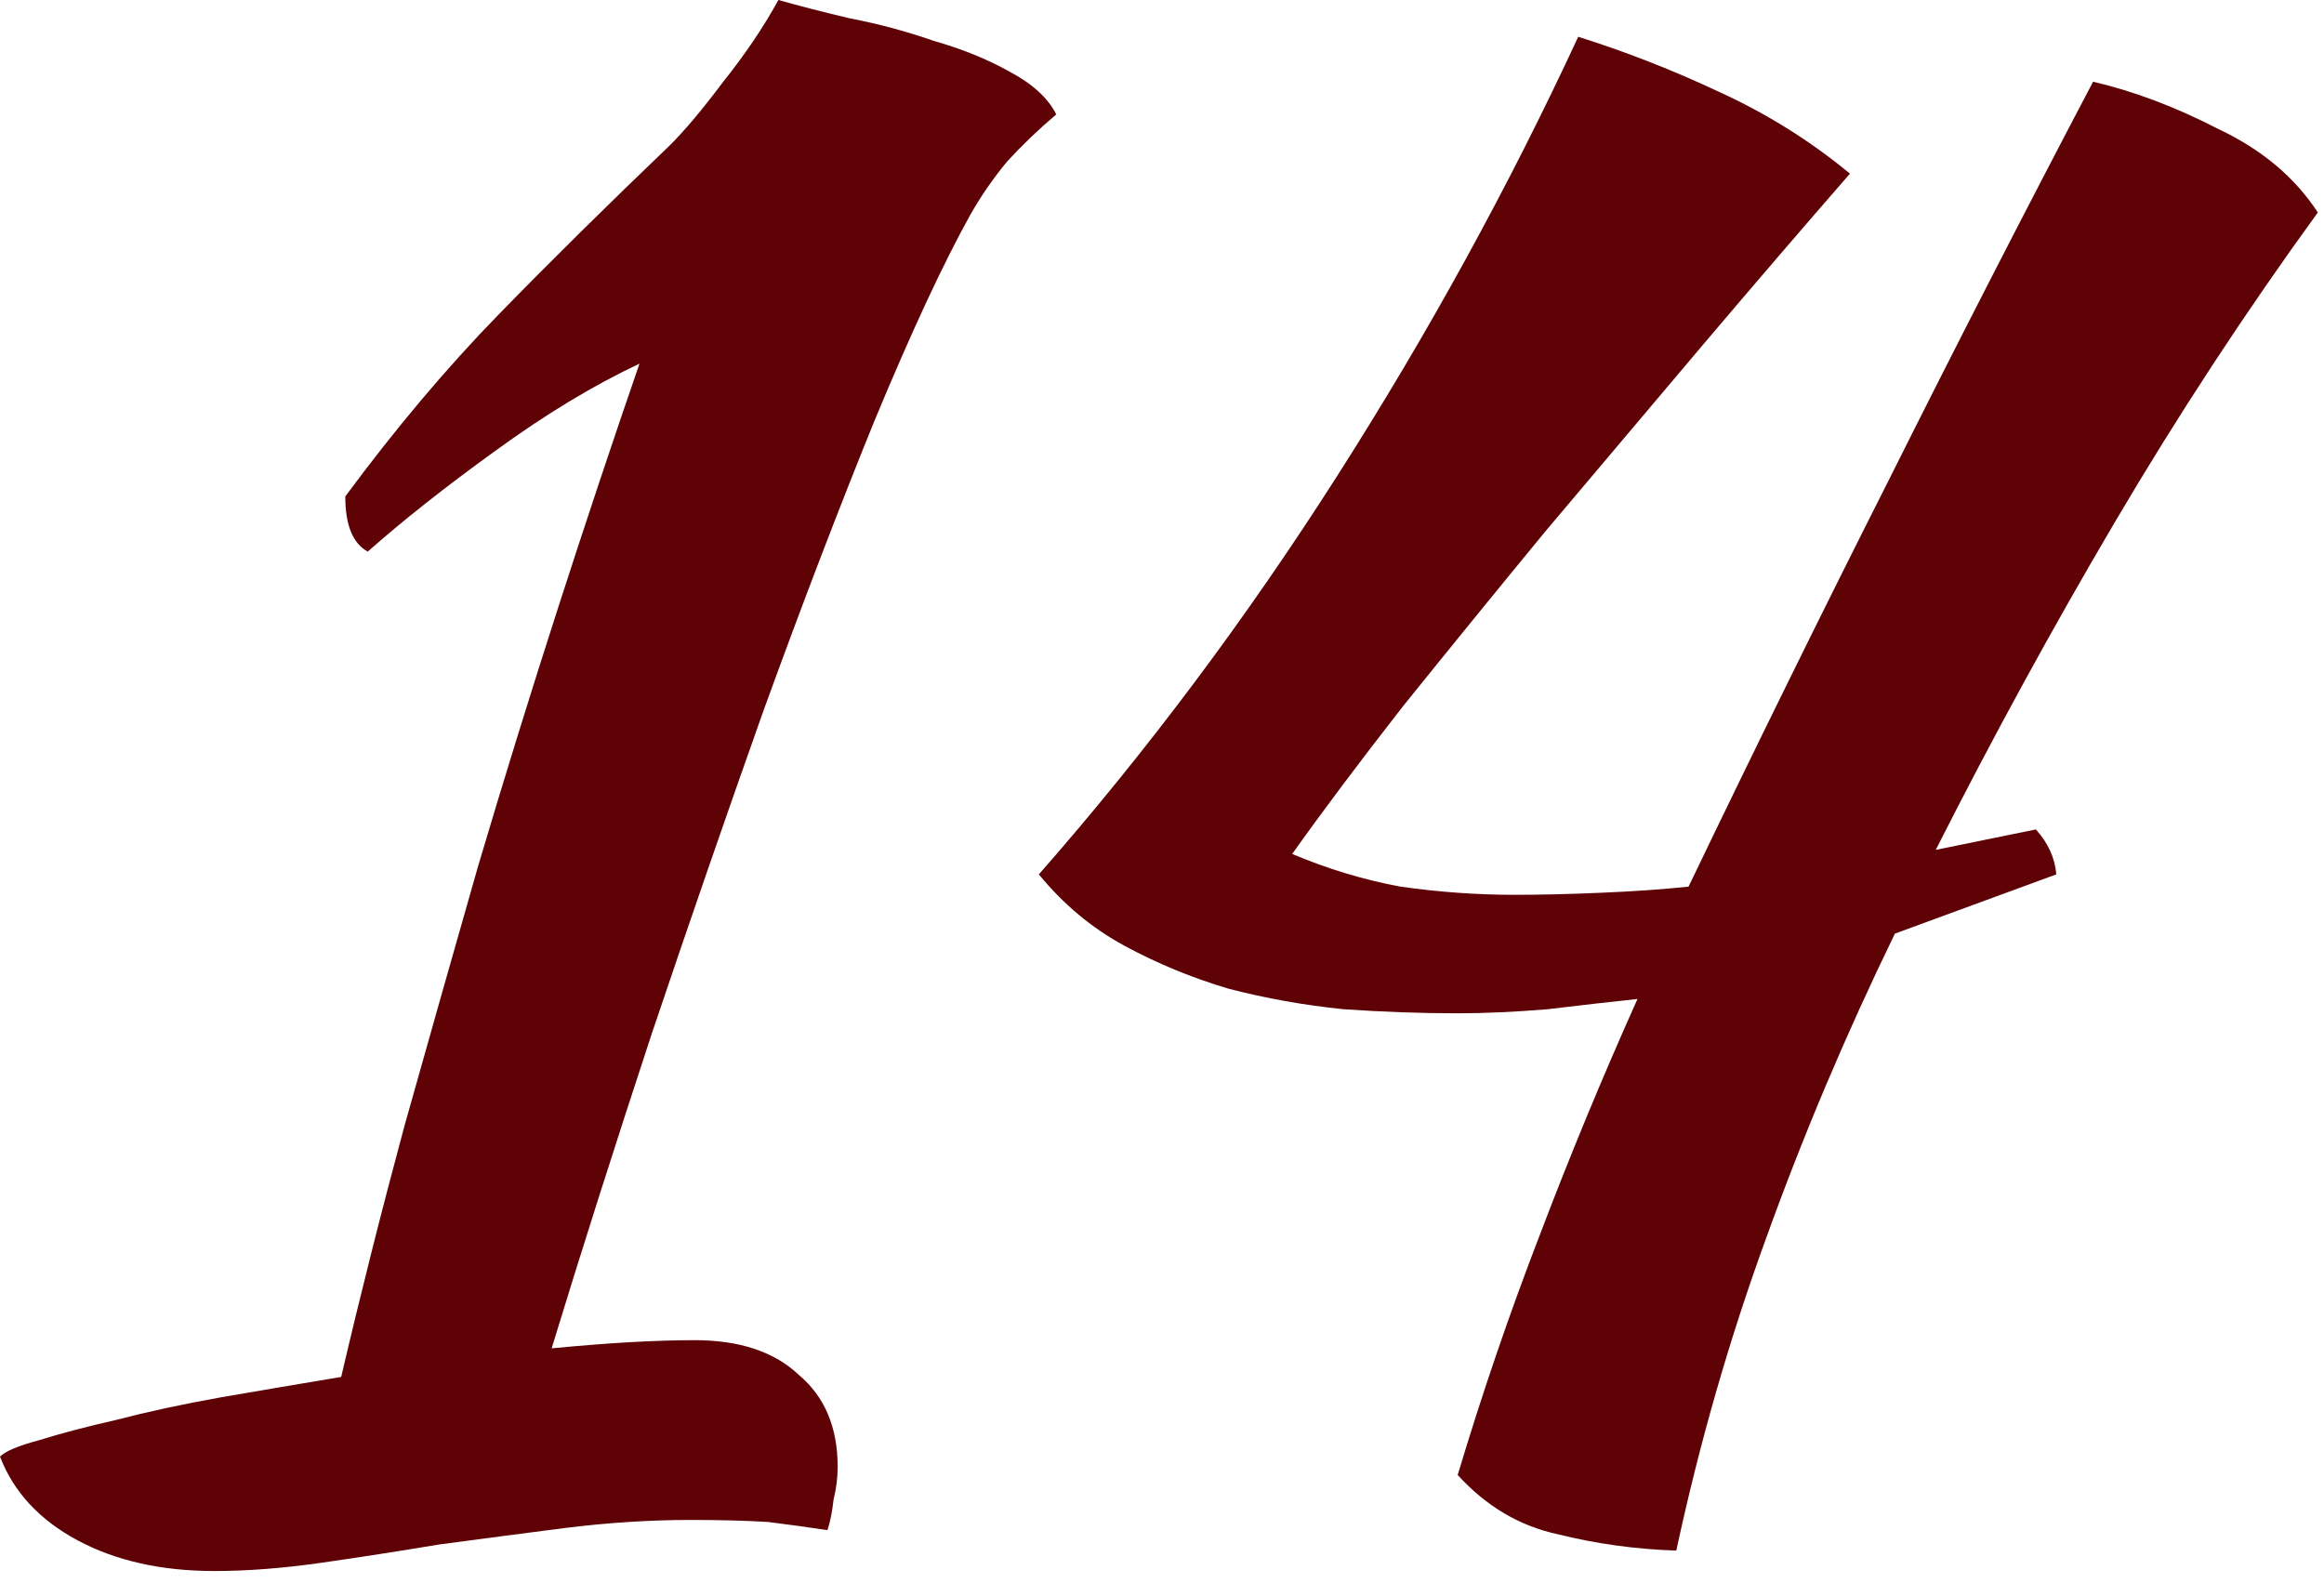 <?xml version="1.0" encoding="UTF-8"?> <svg xmlns="http://www.w3.org/2000/svg" width="91" height="62" viewBox="0 0 91 62" fill="none"><path d="M27.2 52.48C28.96 52.48 30.32 52.933 31.28 53.84C32.293 54.693 32.8 55.893 32.8 57.44C32.8 57.867 32.747 58.293 32.64 58.72C32.587 59.2 32.507 59.6 32.4 59.92C31.707 59.813 30.933 59.707 30.08 59.6C29.227 59.547 28.213 59.52 27.04 59.52C25.44 59.52 23.787 59.627 22.08 59.84C20.427 60.053 18.8 60.267 17.2 60.48C15.6 60.747 14.053 60.987 12.56 61.2C11.067 61.413 9.68 61.52 8.4 61.52C6.32 61.52 4.533 61.12 3.04 60.32C1.547 59.52 0.533 58.427 0 57.04C0.213 56.827 0.72 56.613 1.52 56.4C2.373 56.133 3.387 55.867 4.56 55.6C5.787 55.28 7.147 54.987 8.64 54.72C10.187 54.453 11.76 54.187 13.36 53.92C14.107 50.72 14.933 47.44 15.84 44.08C16.8 40.667 17.76 37.28 18.72 33.92C19.733 30.507 20.773 27.147 21.84 23.84C22.907 20.533 23.973 17.333 25.04 14.24C23.227 15.093 21.333 16.24 19.36 17.68C17.44 19.067 15.787 20.373 14.4 21.6C13.813 21.28 13.52 20.56 13.52 19.44C15.493 16.773 17.493 14.4 19.52 12.32C21.547 10.24 23.787 8.027 26.24 5.68C26.827 5.093 27.52 4.267 28.32 3.2C29.173 2.133 29.893 1.067 30.48 0C31.227 0.213 32.16 0.453 33.28 0.72C34.4 0.933 35.493 1.227 36.56 1.6C37.68 1.92 38.667 2.32 39.52 2.8C40.427 3.28 41.04 3.84 41.36 4.48C40.667 5.067 40.027 5.68 39.44 6.32C38.907 6.96 38.427 7.653 38 8.4C36.933 10.32 35.68 13.013 34.24 16.48C32.853 19.893 31.413 23.653 29.92 27.76C28.48 31.813 27.013 36.053 25.52 40.48C24.08 44.853 22.773 48.96 21.6 52.8C22.72 52.693 23.733 52.613 24.64 52.56C25.6 52.507 26.453 52.48 27.2 52.48Z" fill="#5E0206"></path><path d="M81.958 3.2C83.558 3.573 85.185 4.187 86.838 5.04C88.545 5.84 89.852 6.933 90.758 8.32C87.931 12.213 85.291 16.24 82.838 20.4C80.385 24.56 78.038 28.853 75.798 33.28L79.718 32.48C80.198 33.013 80.465 33.6 80.518 34.24L74.198 36.56C72.278 40.507 70.598 44.48 69.158 48.48C67.718 52.427 66.545 56.507 65.638 60.72C64.038 60.667 62.492 60.453 60.998 60.08C59.505 59.76 58.198 58.987 57.078 57.76C58.038 54.56 59.105 51.44 60.278 48.4C61.452 45.307 62.731 42.213 64.118 39.12C63.105 39.227 61.931 39.36 60.598 39.52C59.318 39.627 58.145 39.68 57.078 39.68C55.638 39.68 54.145 39.627 52.598 39.52C51.051 39.36 49.558 39.093 48.118 38.72C46.678 38.293 45.318 37.733 44.038 37.04C42.758 36.347 41.638 35.413 40.678 34.24C44.892 29.44 48.785 24.24 52.358 18.64C55.931 13.04 59.078 7.307 61.798 1.44C63.665 2.027 65.505 2.747 67.318 3.6C69.185 4.453 70.891 5.52 72.438 6.8C70.625 8.88 68.678 11.147 66.598 13.6C64.572 16 62.545 18.4 60.518 20.8C58.545 23.2 56.678 25.493 54.918 27.68C53.212 29.867 51.772 31.787 50.598 33.44C51.985 34.027 53.398 34.453 54.838 34.72C56.331 34.933 57.825 35.04 59.318 35.04C60.331 35.04 61.452 35.013 62.678 34.96C63.958 34.907 65.105 34.827 66.118 34.72C68.731 29.28 71.345 23.973 73.958 18.8C76.572 13.573 79.238 8.373 81.958 3.2Z" fill="#5E0206"></path></svg> 